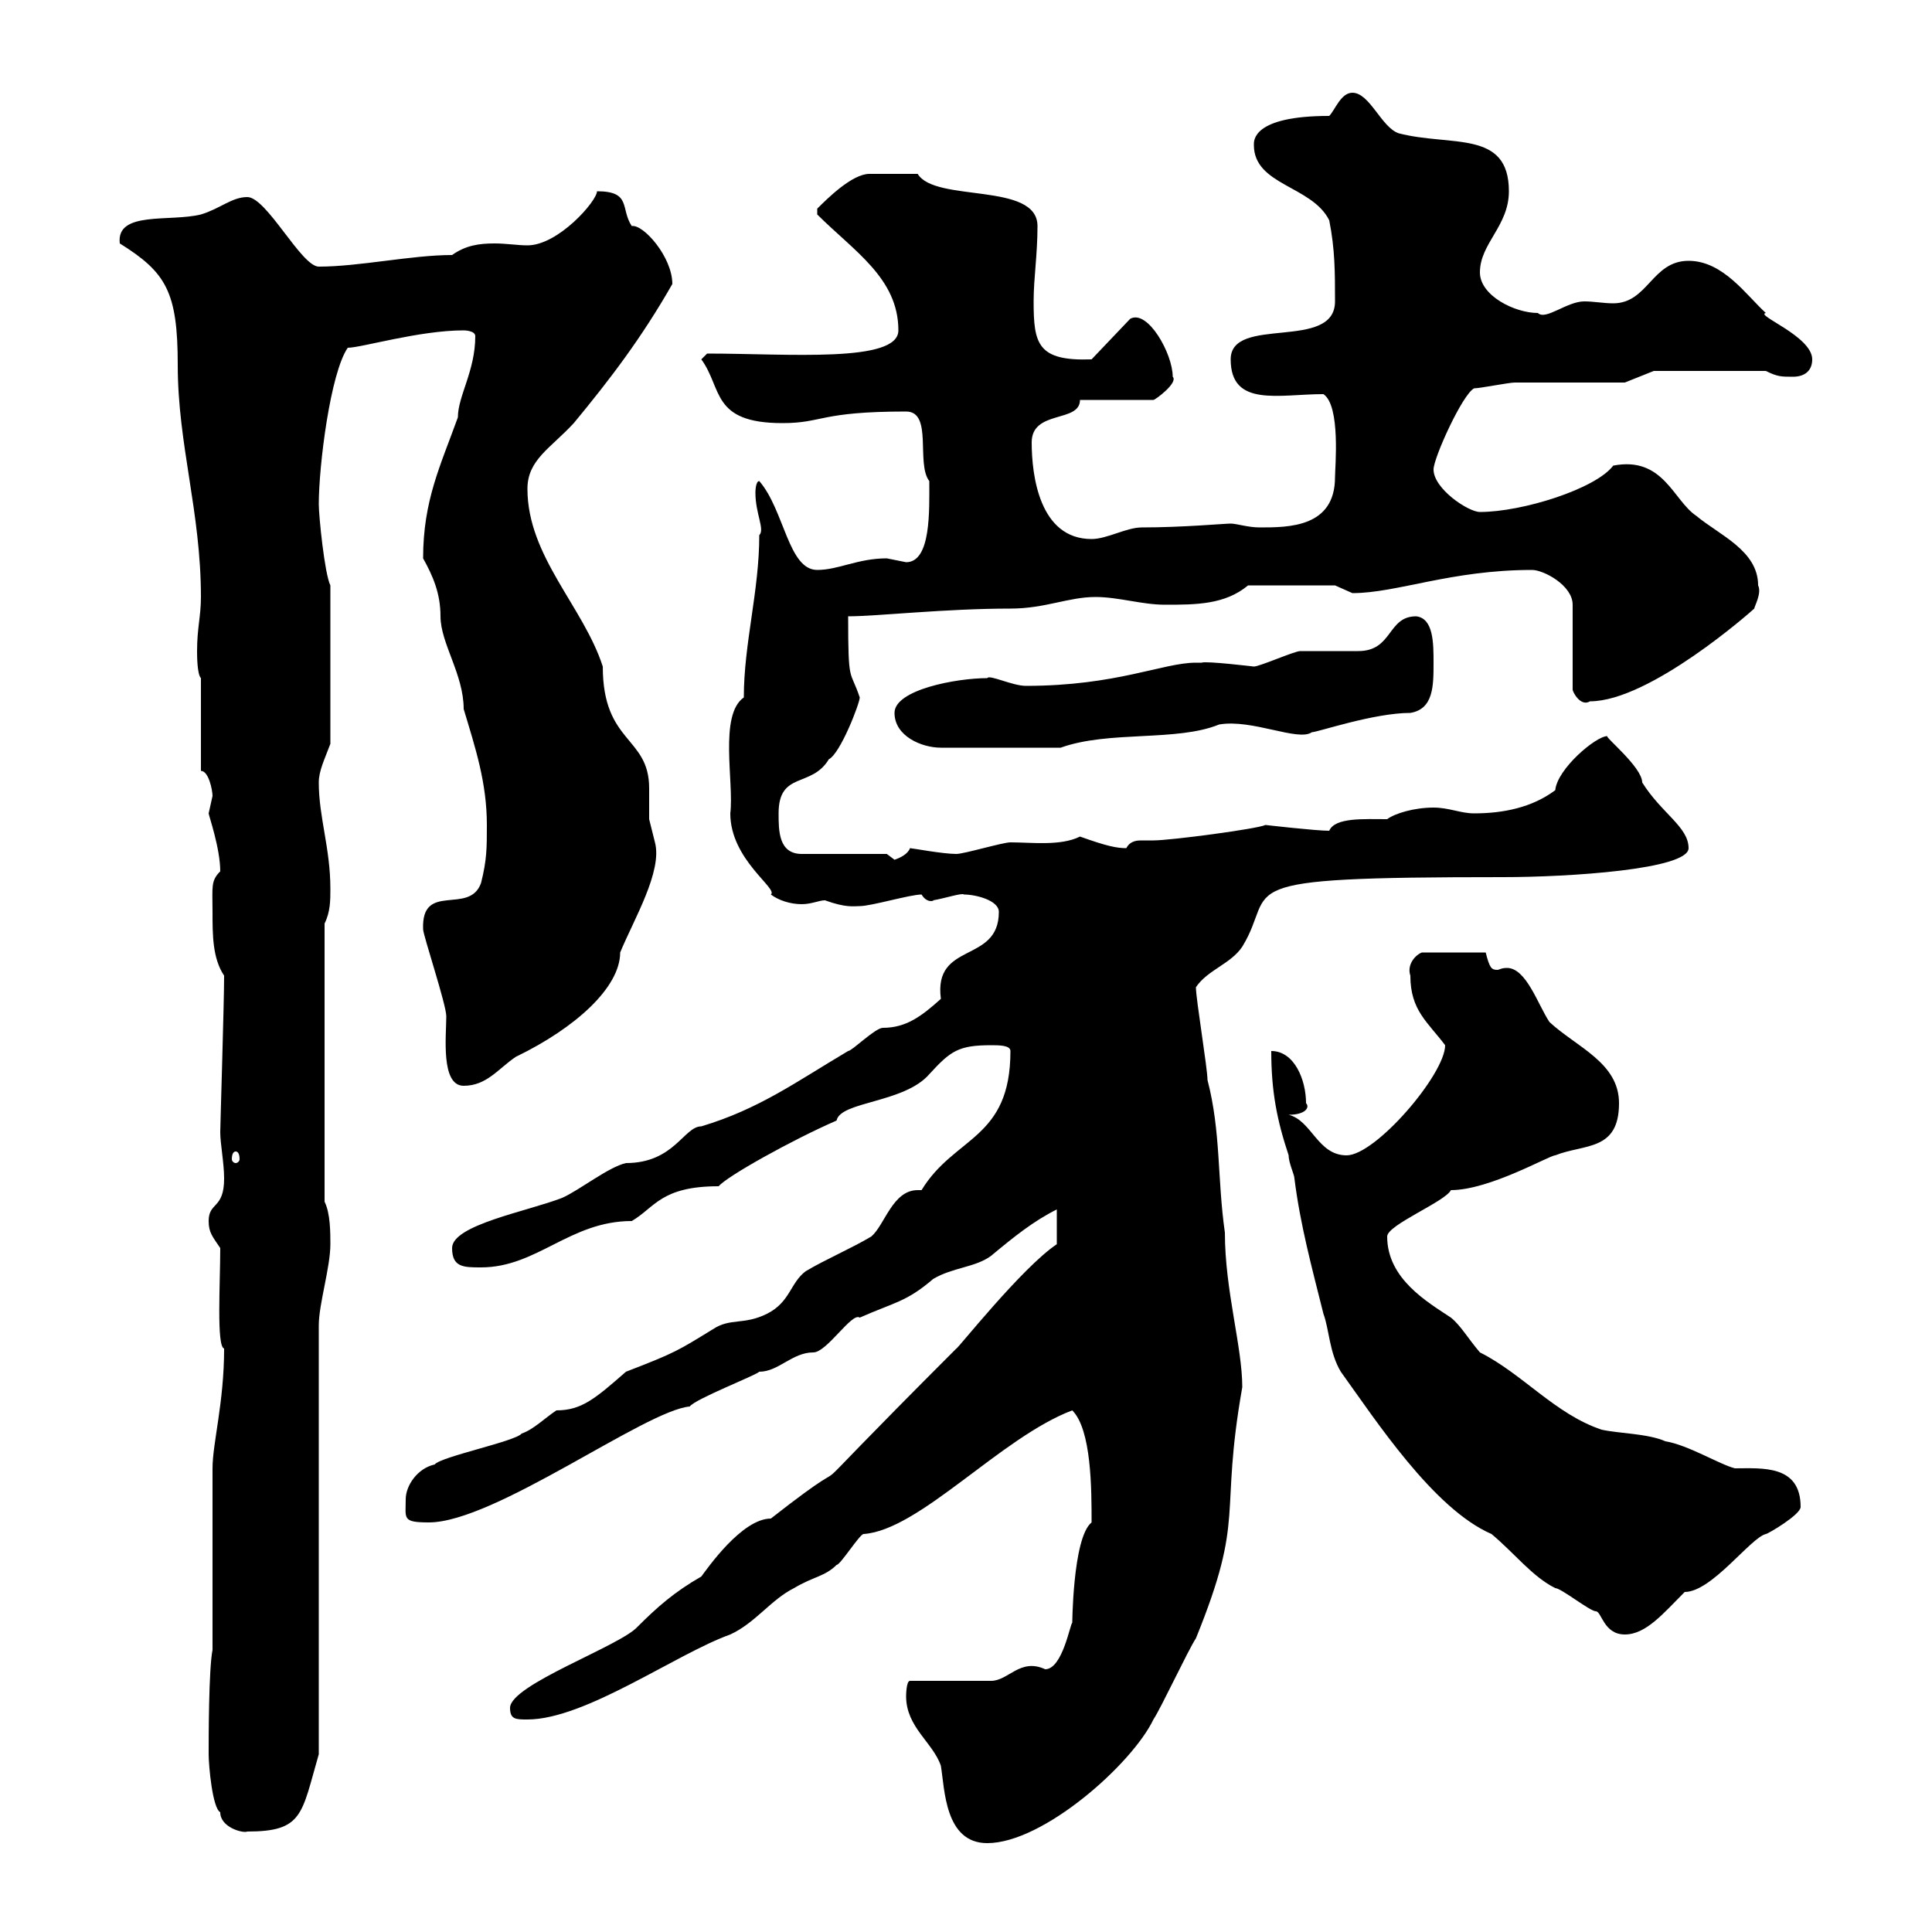 <svg xmlns="http://www.w3.org/2000/svg" xmlns:xlink="http://www.w3.org/1999/xlink" width="300" height="300"><path d="M140.70 263.40C140.70 268.20 144.90 270.60 146.10 274.20C146.70 277.80 146.70 286.20 153.30 286.20C162 286.20 175.80 273.90 179.10 267C180.30 265.20 184.50 256.20 185.70 254.40C193.50 235.20 189.30 235.80 192.90 215.40C192.90 209.10 190.20 200.40 190.20 191.40C189 183 189.60 175.80 187.50 167.70C187.50 165.90 185.70 155.10 185.70 153.30C187.50 150.60 191.10 149.70 192.90 147C198.60 137.70 189 136.20 233.40 136.20C243.60 136.20 262.20 135 262.20 131.70C262.20 128.40 258 126.30 255 121.50C255 119.10 249 114.30 249.60 114.30C247.80 114.30 241.80 119.40 241.50 122.70C237.90 125.40 233.40 126.30 228.90 126.30C226.80 126.30 225 125.40 222.60 125.40C219.60 125.40 216.60 126.30 215.40 127.20C211.80 127.20 207.30 126.90 206.40 129C204.30 129 196.50 128.10 196.50 128.10C195.30 128.70 181.80 130.50 179.10 130.50C178.50 130.50 178.20 130.50 177.30 130.50C176.70 130.50 175.50 130.50 174.90 131.70C173.40 131.70 171.90 131.40 167.70 129.90C164.70 131.40 160.20 130.80 156.90 130.80C155.70 130.80 149.70 132.60 148.50 132.60C146.40 132.60 141.60 131.70 141.30 131.70C141 132.60 139.80 133.20 138.90 133.50C138.90 133.50 137.70 132.60 137.70 132.60L124.50 132.60C120.90 132.60 120.90 129 120.90 126.30C120.90 119.70 126 122.40 128.70 117.90C130.50 117 133.50 109.20 133.50 108.30C132 103.80 131.70 106.50 131.70 95.70C136.20 95.70 146.70 94.50 156.90 94.50C162.30 94.50 165.90 92.70 170.10 92.70C173.70 92.70 177.30 93.90 180.90 93.90C185.70 93.90 190.20 93.90 193.80 90.90L207.30 90.90C207.30 90.90 210 92.10 210 92.10C216.90 92.10 225.30 88.50 237.90 88.50C239.70 88.50 244.20 90.90 244.20 93.90L244.20 107.10C244.20 107.40 245.40 109.80 246.90 108.90C256.20 108.90 272.10 94.80 272.40 94.50C272.40 94.20 273.60 92.10 273 90.90C273 85.50 267 83.10 263.40 80.10C259.80 77.70 258.30 70.80 250.50 72.30C247.80 75.90 236.40 79.50 229.80 79.50C228 79.50 222.60 75.90 222.60 72.90C222.60 71.10 227.10 61.20 228.90 60.30C229.80 60.30 234.30 59.40 235.20 59.40C237.90 59.40 249.60 59.40 252.30 59.40L256.80 57.60L274.20 57.60C276 58.50 276.60 58.50 278.40 58.50C280.20 58.50 281.40 57.60 281.40 55.80C281.40 52.20 272.40 48.90 274.20 48.60C271.20 45.90 267.60 40.50 262.20 40.50C256.50 40.50 255.90 47.10 250.50 47.10C249 47.10 247.50 46.80 246 46.80C243.30 46.80 240 49.80 238.80 48.60C235.20 48.60 229.80 45.90 229.80 42.30C229.80 37.80 234.30 35.10 234.30 29.70C234.30 20.10 225.30 22.80 217.20 20.70C214.50 19.80 212.70 14.40 210 14.40C208.20 14.40 207.30 17.10 206.40 18C194.40 18 194.70 21.90 194.70 22.50C194.70 28.80 203.70 28.80 206.40 34.20C207.30 38.70 207.30 42.30 207.30 46.80C207.30 54.60 191.10 48.90 191.10 55.80C191.10 63.30 198.60 61.20 205.50 61.20C208.20 63 207.30 72.60 207.30 74.10C207.30 81.90 200.10 81.90 195.60 81.90C193.80 81.90 192 81.30 191.10 81.30C190.20 81.30 183.60 81.90 177.30 81.90C174.90 81.90 171.90 83.70 169.50 83.70C161.40 83.70 160.20 73.80 160.20 68.70C160.20 63.60 167.70 65.70 167.70 62.10L179.10 62.10C179.40 62.10 183 59.40 182.10 58.50C182.10 54.90 178.20 48 175.50 49.50L169.50 55.80C161.10 56.10 160.50 53.40 160.50 46.80C160.50 43.20 161.10 39.60 161.10 35.10C161.10 28.20 145.20 31.50 142.50 27C139.80 27 137.40 27 135 27C132.30 27 128.40 30.90 126.90 32.40L126.90 33.30C132.60 39 139.50 43.20 139.50 51.30C139.50 56.40 122.40 54.90 109.80 54.90L108.90 55.80C112.20 60.30 110.40 65.70 121.50 65.70C127.80 65.70 127.20 63.90 140.70 63.90C144.90 63.90 142.20 72 144.30 74.70C144.30 79.20 144.60 87.30 140.70 87.30C140.70 87.30 137.70 86.70 137.70 86.70C133.20 86.70 130.20 88.50 126.90 88.50C122.40 88.50 121.80 79.20 117.90 74.70C117.30 74.70 117.30 76.50 117.30 76.50C117.30 79.80 118.80 82.20 117.90 83.10C117.90 91.80 115.50 99.90 115.50 108.30C111.60 111 114 121.50 113.40 126.30C113.40 133.50 120.90 138 119.70 138.90C120.90 139.80 122.70 140.40 124.50 140.40C126 140.40 127.20 139.80 128.10 139.80C131.40 141 132.60 140.70 133.50 140.70C135.30 140.70 141.30 138.90 143.10 138.90C144 140.40 145.20 139.80 144.90 139.80C146.70 139.50 149.40 138.60 149.70 138.90C151.50 138.90 155.10 139.80 155.10 141.60C155.10 149.70 144.90 146.10 146.10 155.10C143.10 157.80 140.70 159.60 137.10 159.60C135.90 159.60 132.30 163.20 131.70 163.20C123.60 168 117.90 172.20 108.90 174.90C106.20 174.90 104.70 180.60 97.20 180.60C94.50 181.20 90 184.80 87.30 186C81.90 188.10 70.20 190.20 70.20 193.80C70.20 196.80 72 196.80 74.70 196.80C83.40 196.80 88.50 189.60 98.10 189.60C101.70 187.50 102.60 184.20 111.60 184.20C112.80 182.70 123 177 129.90 174C130.50 171 140.40 171.30 144.30 166.80C147.60 163.20 148.80 162.30 153.90 162.30C155.10 162.30 156.90 162.30 156.90 163.20C156.90 177 148.20 176.40 143.10 184.80C142.80 184.80 142.50 184.80 142.50 184.80C138.60 184.80 137.40 190.20 135.30 192C132.30 193.80 128.10 195.60 125.10 197.40C122.70 199.20 122.70 202.20 119.10 204C115.50 205.80 113.40 204.60 110.70 206.40C105.30 209.70 105 210 97.20 213C92.40 217.20 90.30 219 86.40 219C84.60 220.20 82.80 222 81 222.60C80.10 223.80 68.40 226.20 67.50 227.40C64.80 228 63 230.70 63 232.80C63 235.80 62.40 236.40 66.60 236.40C76.80 236.40 100.20 219 107.10 218.40C108 217.20 117.30 213.60 117.90 213C120.90 213 123 210 126.30 210C128.40 210 132.30 203.70 133.50 204.60C138.90 202.20 140.70 202.20 144.90 198.60C147.90 196.80 151.50 196.80 153.90 195C157.50 192 160.50 189.60 164.10 187.80L164.10 193.20C158.70 196.80 148.50 209.70 148.50 209.40C117.90 240 137.70 221.70 119.70 235.80C115.20 235.80 109.80 243.60 108.90 244.80C104.70 247.20 102 249.60 99 252.60C96.30 255.60 79.20 261.60 79.20 265.20C79.20 267 80.10 267 81.90 267C90.90 267 105 256.80 113.40 253.80C117.30 252 119.70 248.40 123.30 246.60C126.30 244.80 128.10 244.80 129.90 243C130.50 243 133.50 238.20 134.10 238.20C142.80 237.60 155.40 223.20 166.50 219C169.50 222 169.50 231.30 169.50 236.40C166.50 238.80 166.50 252.90 166.50 252C166.20 252 165 259.20 162.30 259.20C158.40 257.40 156.60 261 153.90 261L141.30 261C140.70 261 140.70 263.40 140.70 263.40ZM34.20 281.40C34.20 283.80 37.80 284.70 38.40 284.40C47.10 284.40 46.80 281.70 49.50 272.40L49.50 205.80C49.50 202.50 51.30 196.80 51.30 193.20C51.30 191.40 51.30 188.40 50.40 186.60L50.40 143.40C51.30 141.60 51.30 139.80 51.30 138C51.30 131.70 49.50 126.90 49.50 121.50C49.50 119.70 50.40 117.90 51.30 115.50L51.30 90.90C50.40 89.10 49.50 80.10 49.50 78.30C49.50 72.30 51.30 57.90 54 54C56.10 54 65.10 51.30 72 51.30C72 51.30 73.80 51.30 73.80 52.20C73.80 57.60 71.10 61.50 71.10 64.80C68.40 72.30 65.70 77.70 65.70 86.70C67.20 89.40 68.40 92.10 68.40 95.70C68.40 99.90 72 104.70 72 110.10C73.80 116.10 75.60 121.50 75.60 128.10C75.60 131.70 75.60 133.50 74.70 137.10C72.90 142.20 65.40 136.80 65.70 144.30C65.70 145.20 69.30 156 69.30 157.80C69.30 160.80 68.40 168.60 72 168.60C75.60 168.60 77.40 165.90 80.10 164.10C89.40 159.60 96.30 153.30 96.30 147.90C98.40 142.80 102.90 135.30 101.70 130.80C101.70 130.80 100.80 127.20 100.80 127.20C100.80 126 100.80 124.20 100.80 122.40C100.80 114.30 93.60 115.50 93.60 103.50C90.60 94.20 81.90 86.40 81.90 75.90C81.90 71.40 85.50 69.60 89.10 65.70C94.80 58.80 99.60 52.50 104.40 44.10C104.40 39.90 99.90 34.80 98.10 35.10C96.30 32.40 98.10 29.70 92.70 29.70C92.70 31.20 86.70 38.10 81.90 38.10C80.40 38.10 78.60 37.80 76.80 37.80C74.40 37.80 72.30 38.10 70.20 39.60C63.90 39.60 55.80 41.40 49.50 41.40C46.80 41.40 41.40 30.60 38.40 30.60C36 30.60 34.20 32.40 31.20 33.30C26.40 34.50 18 32.70 18.60 37.80C25.80 42.30 27.60 45.30 27.60 56.70C27.60 69 31.20 79.50 31.20 92.70C31.20 95.70 30.60 97.50 30.60 101.10C30.60 101.70 30.60 104.70 31.20 105.30L31.20 119.70C32.40 119.70 33 122.70 33 123.60C33 123.60 32.40 126.30 32.40 126.30C32.40 126.60 34.20 131.70 34.20 135.30C32.70 136.80 33 137.70 33 141.60C33 145.20 33 148.80 34.80 151.50C34.80 155.70 34.20 174.90 34.20 175.80C34.20 177.60 34.80 180.60 34.80 183C34.80 187.80 32.40 186.60 32.40 189.60C32.40 191.40 33 192 34.20 193.80C34.20 199.20 33.60 209.10 34.80 209.40C34.80 217.80 33 224.10 33 228C33 231 33 249 33 253.80L33 256.20C32.40 259.20 32.40 270 32.40 272.40C32.40 274.20 33 280.80 34.20 281.40ZM197.40 163.20C197.40 169.50 198.30 174 200.10 179.40C200.10 180.60 201 182.40 201 183C201.90 190.20 203.70 196.80 205.50 204C206.40 206.40 206.40 210 208.20 213C213.60 220.50 222.60 234.30 231.60 238.20C235.20 241.20 237.90 244.80 241.50 246.60C242.40 246.60 246.90 250.20 247.80 250.20C248.70 250.20 249 253.80 252.30 253.80C255.60 253.80 258.30 250.50 261.60 247.20C265.80 247.20 271.80 238.80 274.20 238.20C274.50 238.20 279.60 235.20 279.60 234C279.60 227.40 273.60 228 269.40 228C267 227.40 262.20 224.40 258.60 223.80C255.90 222.60 251.40 222.60 248.70 222C241.50 219.60 236.40 213.30 229.80 210C228 207.90 226.80 205.80 225.30 204.60C221.70 202.20 215.40 198.60 215.40 192C215.40 190.20 224.40 186.60 225.30 184.80C231.30 184.80 240.60 179.40 241.50 179.40C246 177.60 251.40 178.80 251.40 171.30C251.40 165 244.80 162.60 240.60 158.70C238.80 156 237 150.30 234 150.30C233.10 150.30 232.80 150.60 232.50 150.60C231.60 150.60 231.30 150.30 230.70 147.90L220.80 147.90C219.90 148.20 218.40 149.70 219 151.50C219 156.90 221.70 158.70 224.40 162.30C224.40 166.80 213.60 179.40 209.10 179.40C204.60 179.40 203.70 174 200.10 173.10C202.80 173.10 203.40 171.90 202.80 171.30C202.80 167.70 201 163.20 197.40 163.20ZM36.60 178.80C36.90 178.80 37.20 179.10 37.20 180C37.20 180.30 36.90 180.60 36.60 180.60C36.30 180.60 36 180.30 36 180C36 179.10 36.30 178.80 36.60 178.80ZM138.90 110.70C138.90 114.30 143.10 116.10 146.10 116.10L164.70 116.10C172.20 113.40 182.70 115.20 189.30 112.50C194.40 111.60 201.60 115.20 203.70 113.70C204.60 113.70 213.30 110.70 219 110.70C222.60 110.10 222.60 106.50 222.60 102.90C222.60 99.90 222.60 96 219.90 95.70C215.40 95.70 216.30 101.10 210.90 101.10C210 101.10 202.80 101.10 201.90 101.10C201 101.10 195.60 103.50 194.70 103.50C194.70 103.50 187.20 102.60 186.60 102.90C186.60 102.90 185.70 102.90 185.70 102.90C180.60 102.90 173.40 106.50 159.30 106.50C157.20 106.50 153.60 104.70 153.30 105.30C148.50 105.30 138.90 107.10 138.90 110.70Z"/></svg>
